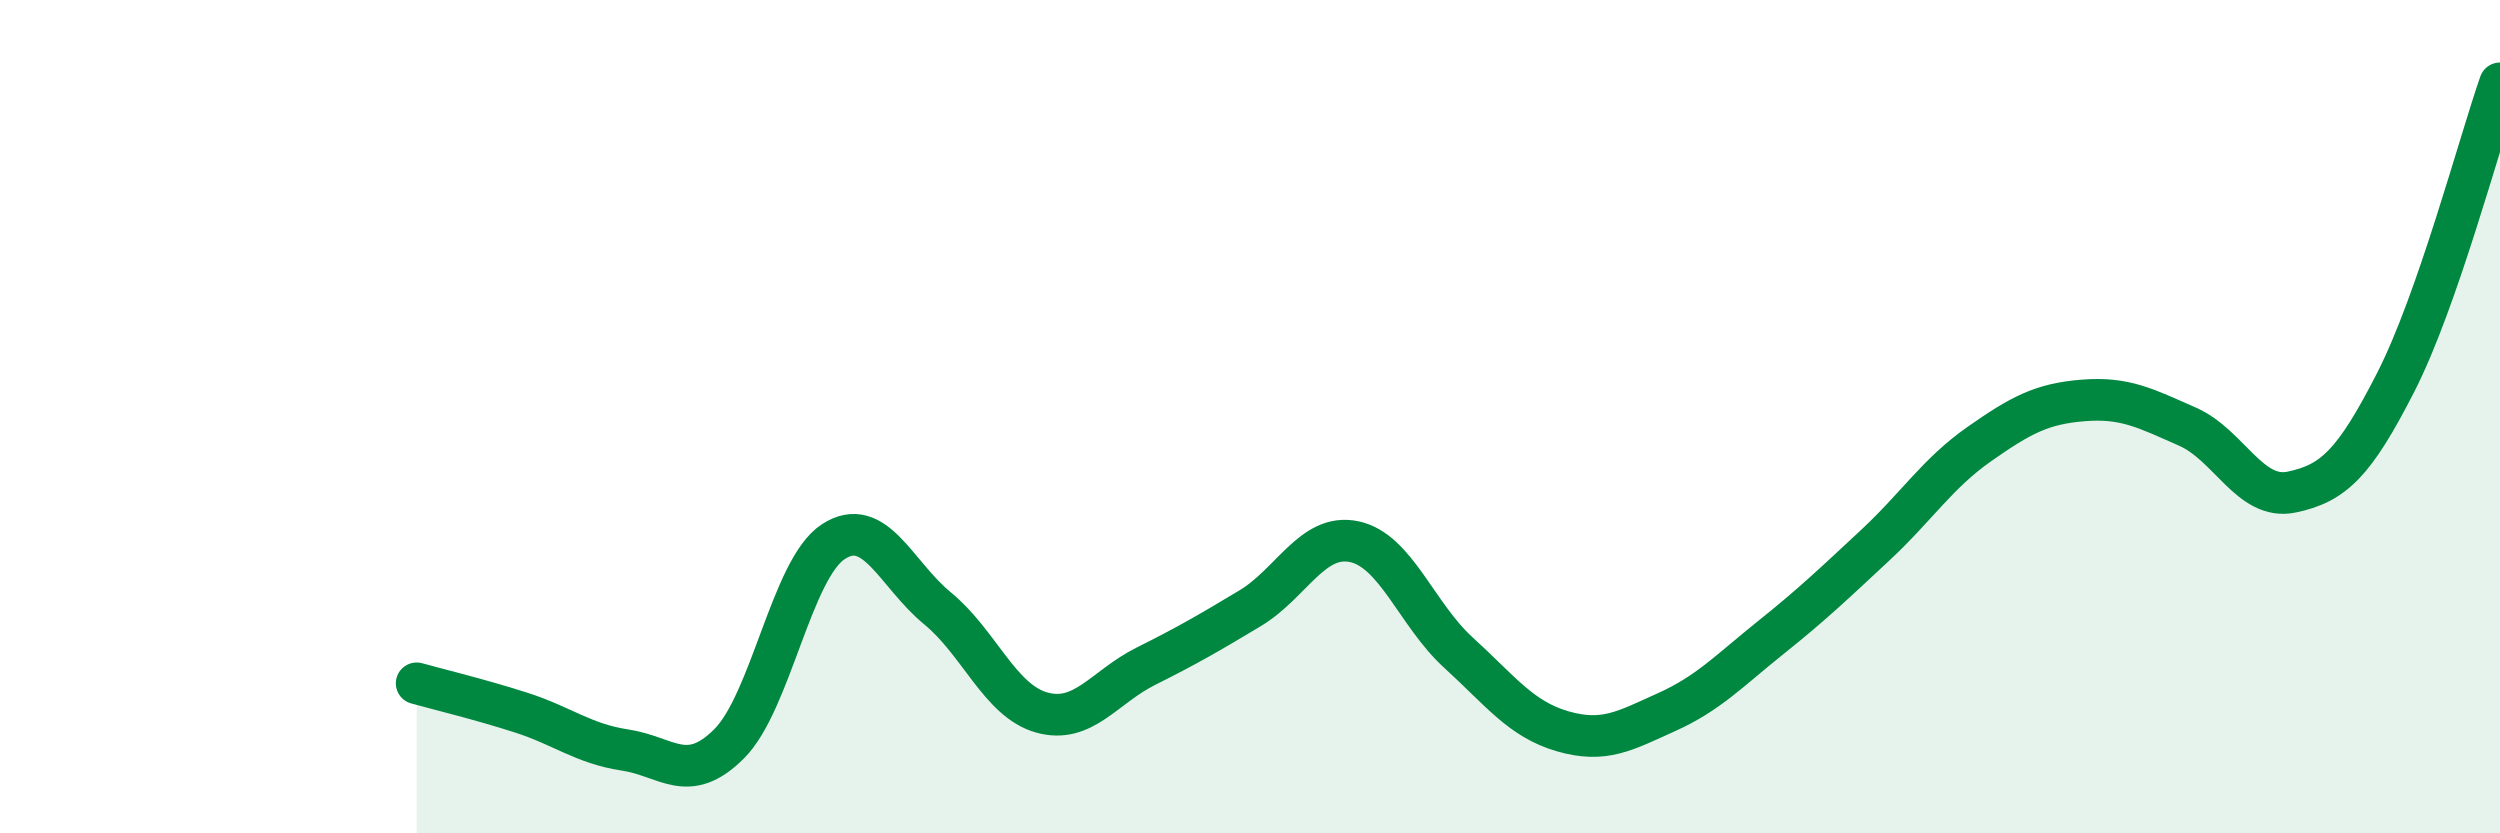 
    <svg width="60" height="20" viewBox="0 0 60 20" xmlns="http://www.w3.org/2000/svg">
      <path
        d="M 10,16.4 C 10.5,16.54 11.5,16.78 12.5,17.1 C 13.5,17.42 14,17.85 15,18 C 16,18.15 16.5,18.85 17.5,17.85 C 18.5,16.85 19,13.65 20,13 C 21,12.35 21.5,13.78 22.5,14.6 C 23.5,15.42 24,16.82 25,17.1 C 26,17.38 26.5,16.49 27.5,15.99 C 28.5,15.49 29,15.2 30,14.6 C 31,14 31.5,12.79 32.5,13 C 33.5,13.21 34,14.75 35,15.66 C 36,16.57 36.5,17.26 37.5,17.55 C 38.5,17.84 39,17.54 40,17.09 C 41,16.64 41.5,16.1 42.5,15.3 C 43.5,14.5 44,14.02 45,13.09 C 46,12.16 46.5,11.36 47.5,10.66 C 48.5,9.96 49,9.69 50,9.61 C 51,9.53 51.5,9.8 52.5,10.24 C 53.5,10.68 54,12.02 55,11.81 C 56,11.6 56.5,11.13 57.5,9.17 C 58.5,7.21 59.5,3.43 60,2L60 20L10 20Z"
        fill="#008740"
        opacity="0.1"
        stroke-linecap="round"
        stroke-linejoin="round"
      />
      <path
        d="M 10,16.4 C 10.5,16.54 11.5,16.78 12.5,17.1 C 13.5,17.42 14,17.85 15,18 C 16,18.15 16.5,18.85 17.5,17.85 C 18.5,16.85 19,13.65 20,13 C 21,12.35 21.5,13.78 22.5,14.6 C 23.5,15.42 24,16.82 25,17.1 C 26,17.38 26.5,16.49 27.5,15.99 C 28.5,15.49 29,15.2 30,14.6 C 31,14 31.5,12.79 32.5,13 C 33.5,13.21 34,14.75 35,15.66 C 36,16.57 36.5,17.26 37.5,17.55 C 38.5,17.84 39,17.54 40,17.09 C 41,16.64 41.5,16.1 42.5,15.3 C 43.5,14.5 44,14.02 45,13.09 C 46,12.16 46.5,11.36 47.5,10.66 C 48.5,9.96 49,9.69 50,9.61 C 51,9.53 51.5,9.8 52.5,10.24 C 53.5,10.68 54,12.02 55,11.81 C 56,11.6 56.5,11.13 57.5,9.17 C 58.5,7.21 59.5,3.43 60,2"
        stroke="#008740"
        stroke-width="1"
        fill="none"
        stroke-linecap="round"
        stroke-linejoin="round"
      />
    </svg>
  